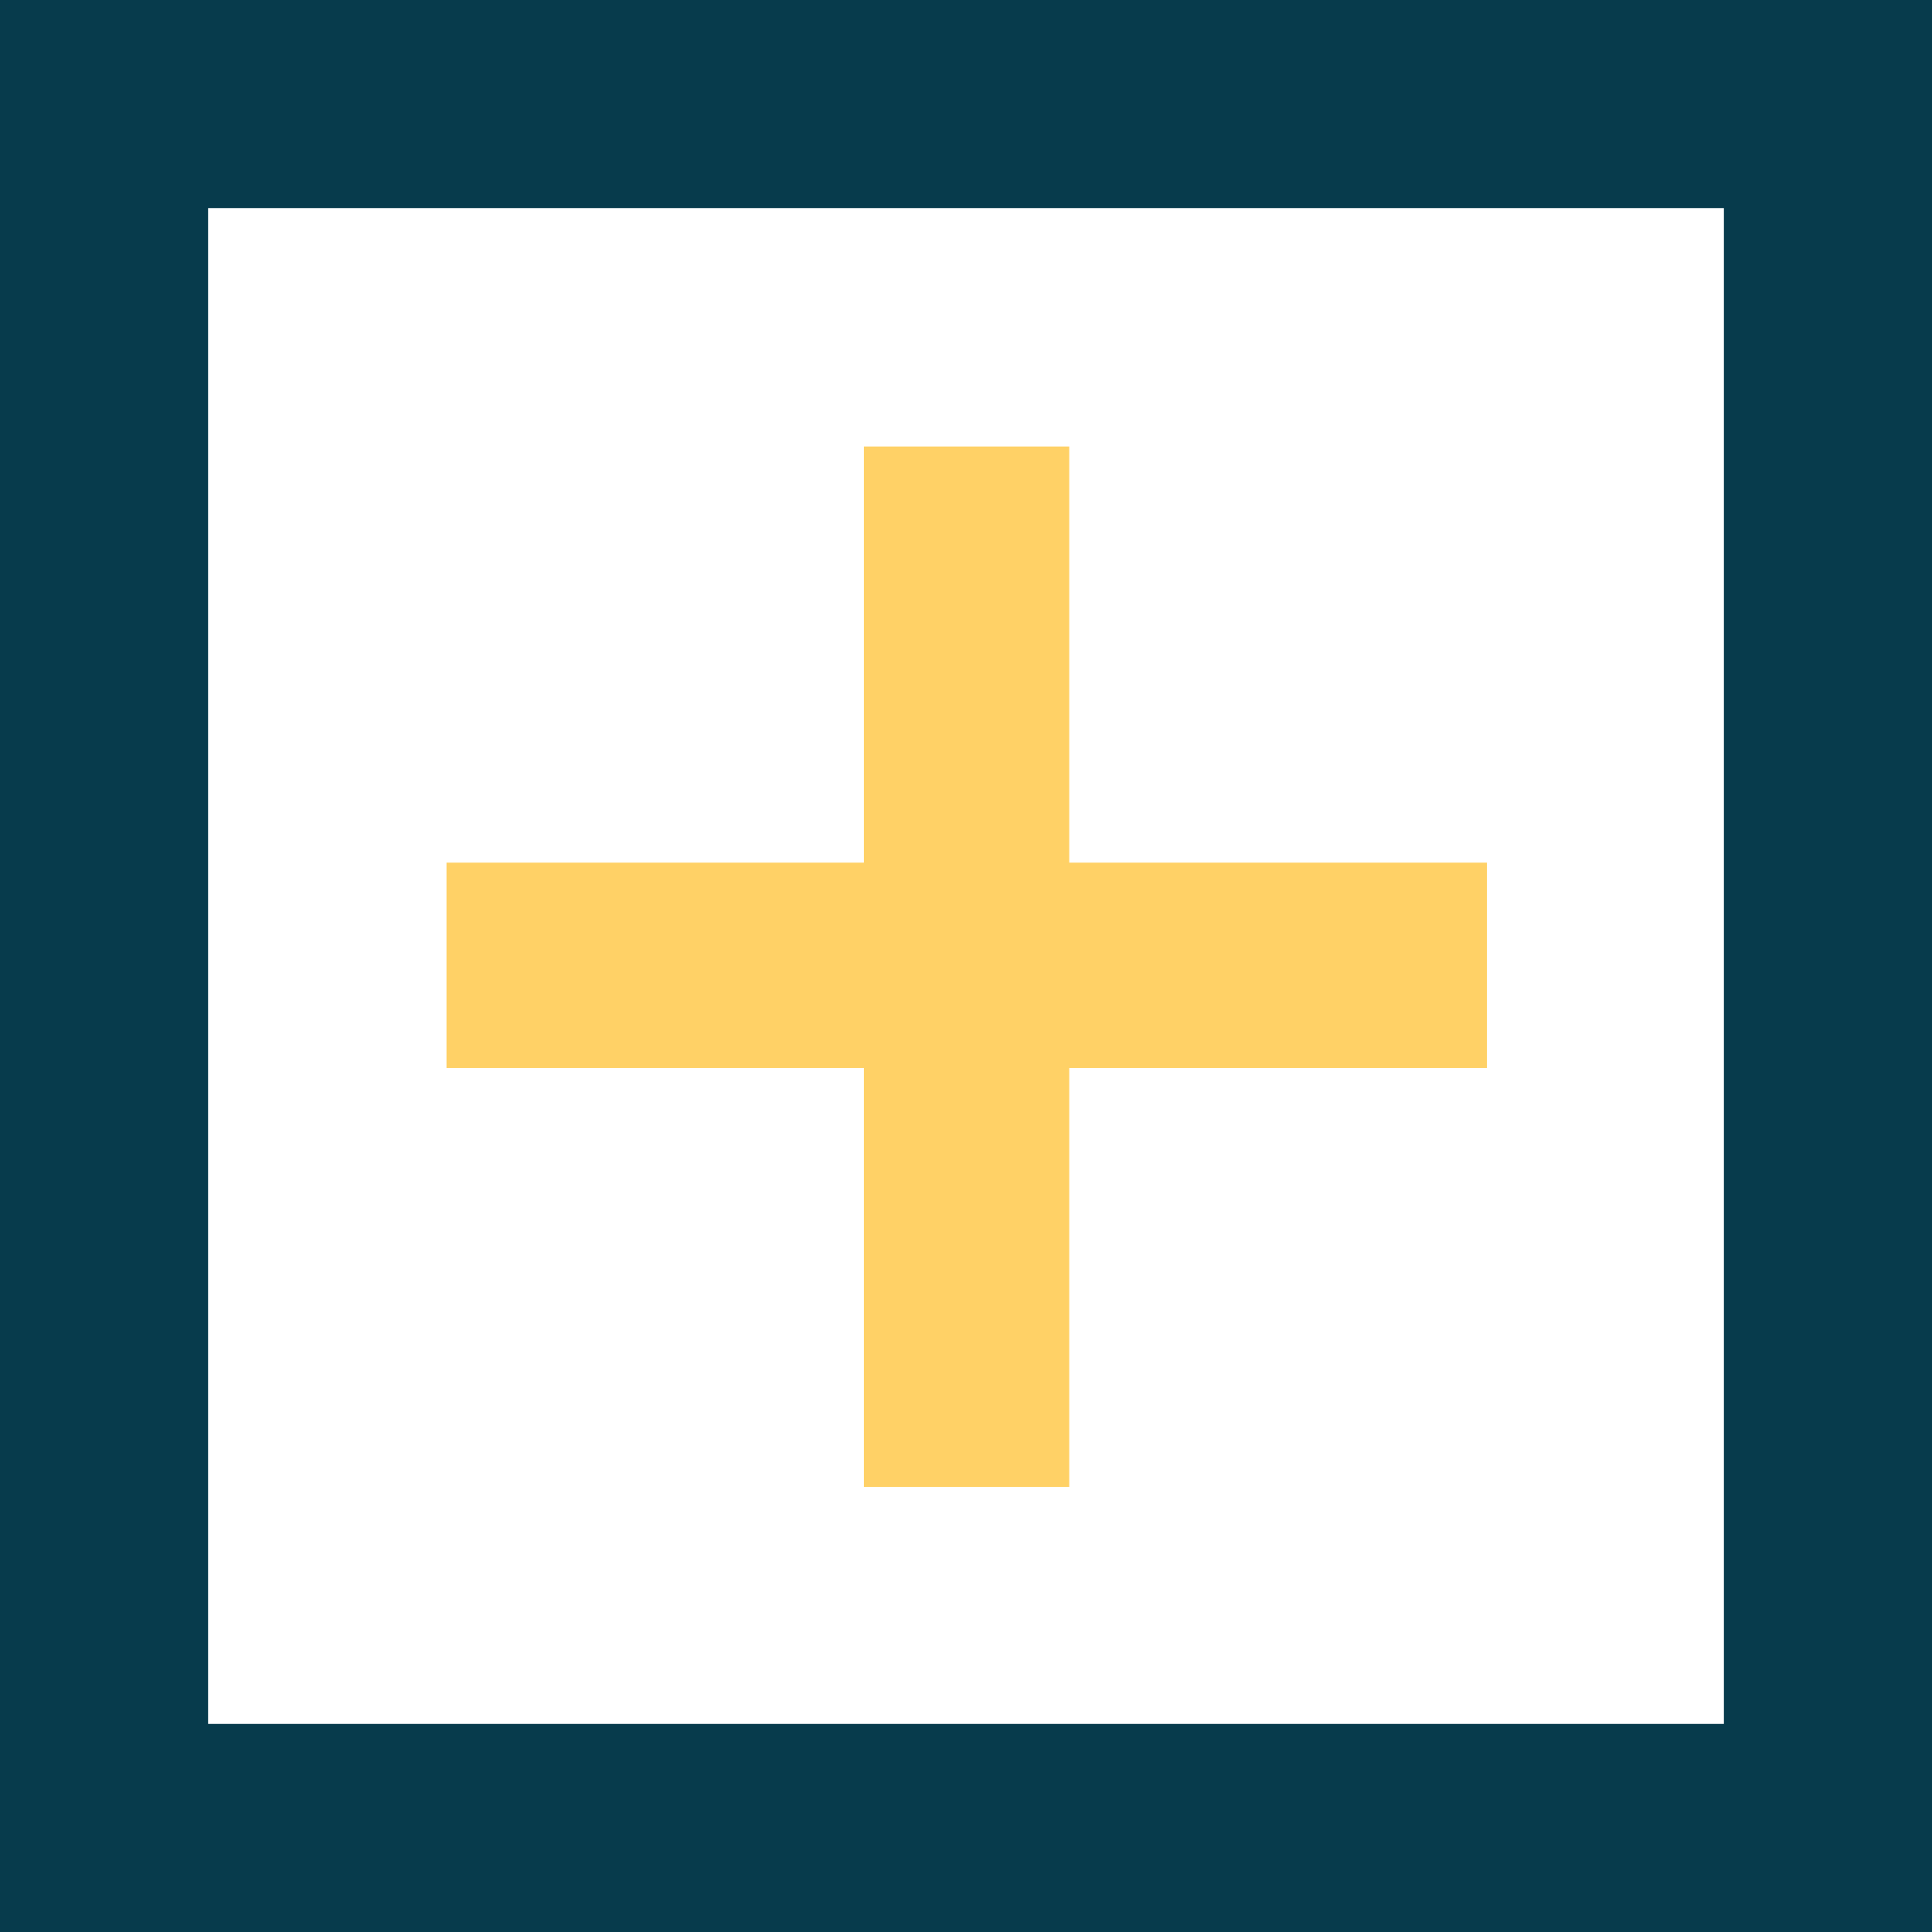 <?xml version="1.0" encoding="utf-8"?>
<!-- Generator: Adobe Illustrator 21.0.2, SVG Export Plug-In . SVG Version: 6.00 Build 0)  -->
<svg version="1.1" id="Capa_1" xmlns="http://www.w3.org/2000/svg" xmlns:xlink="http://www.w3.org/1999/xlink" x="0px" y="0px"
	 viewBox="0 0 140.2 140.2" style="enable-background:new 0 0 140.2 140.2;" xml:space="preserve">
<style type="text/css">
	.st0{fill:#073B4C;}
	.st1{fill:#FFD166;}
</style>
<path class="st0" d="M125.1,15.1v110h-110v-110H125.1 M140.2,0H0v140.2h140.2V0L140.2,0z"/>
<g>
	<rect x="32.4" y="62.6" class="st1" width="75.5" height="14.9"/>
	
		<rect x="32.4" y="62.6" transform="matrix(-1.836970e-16 1 -1 -1.836970e-16 140.192 -3.179244e-05)" class="st1" width="75.5" height="14.9"/>
</g>
</svg>
